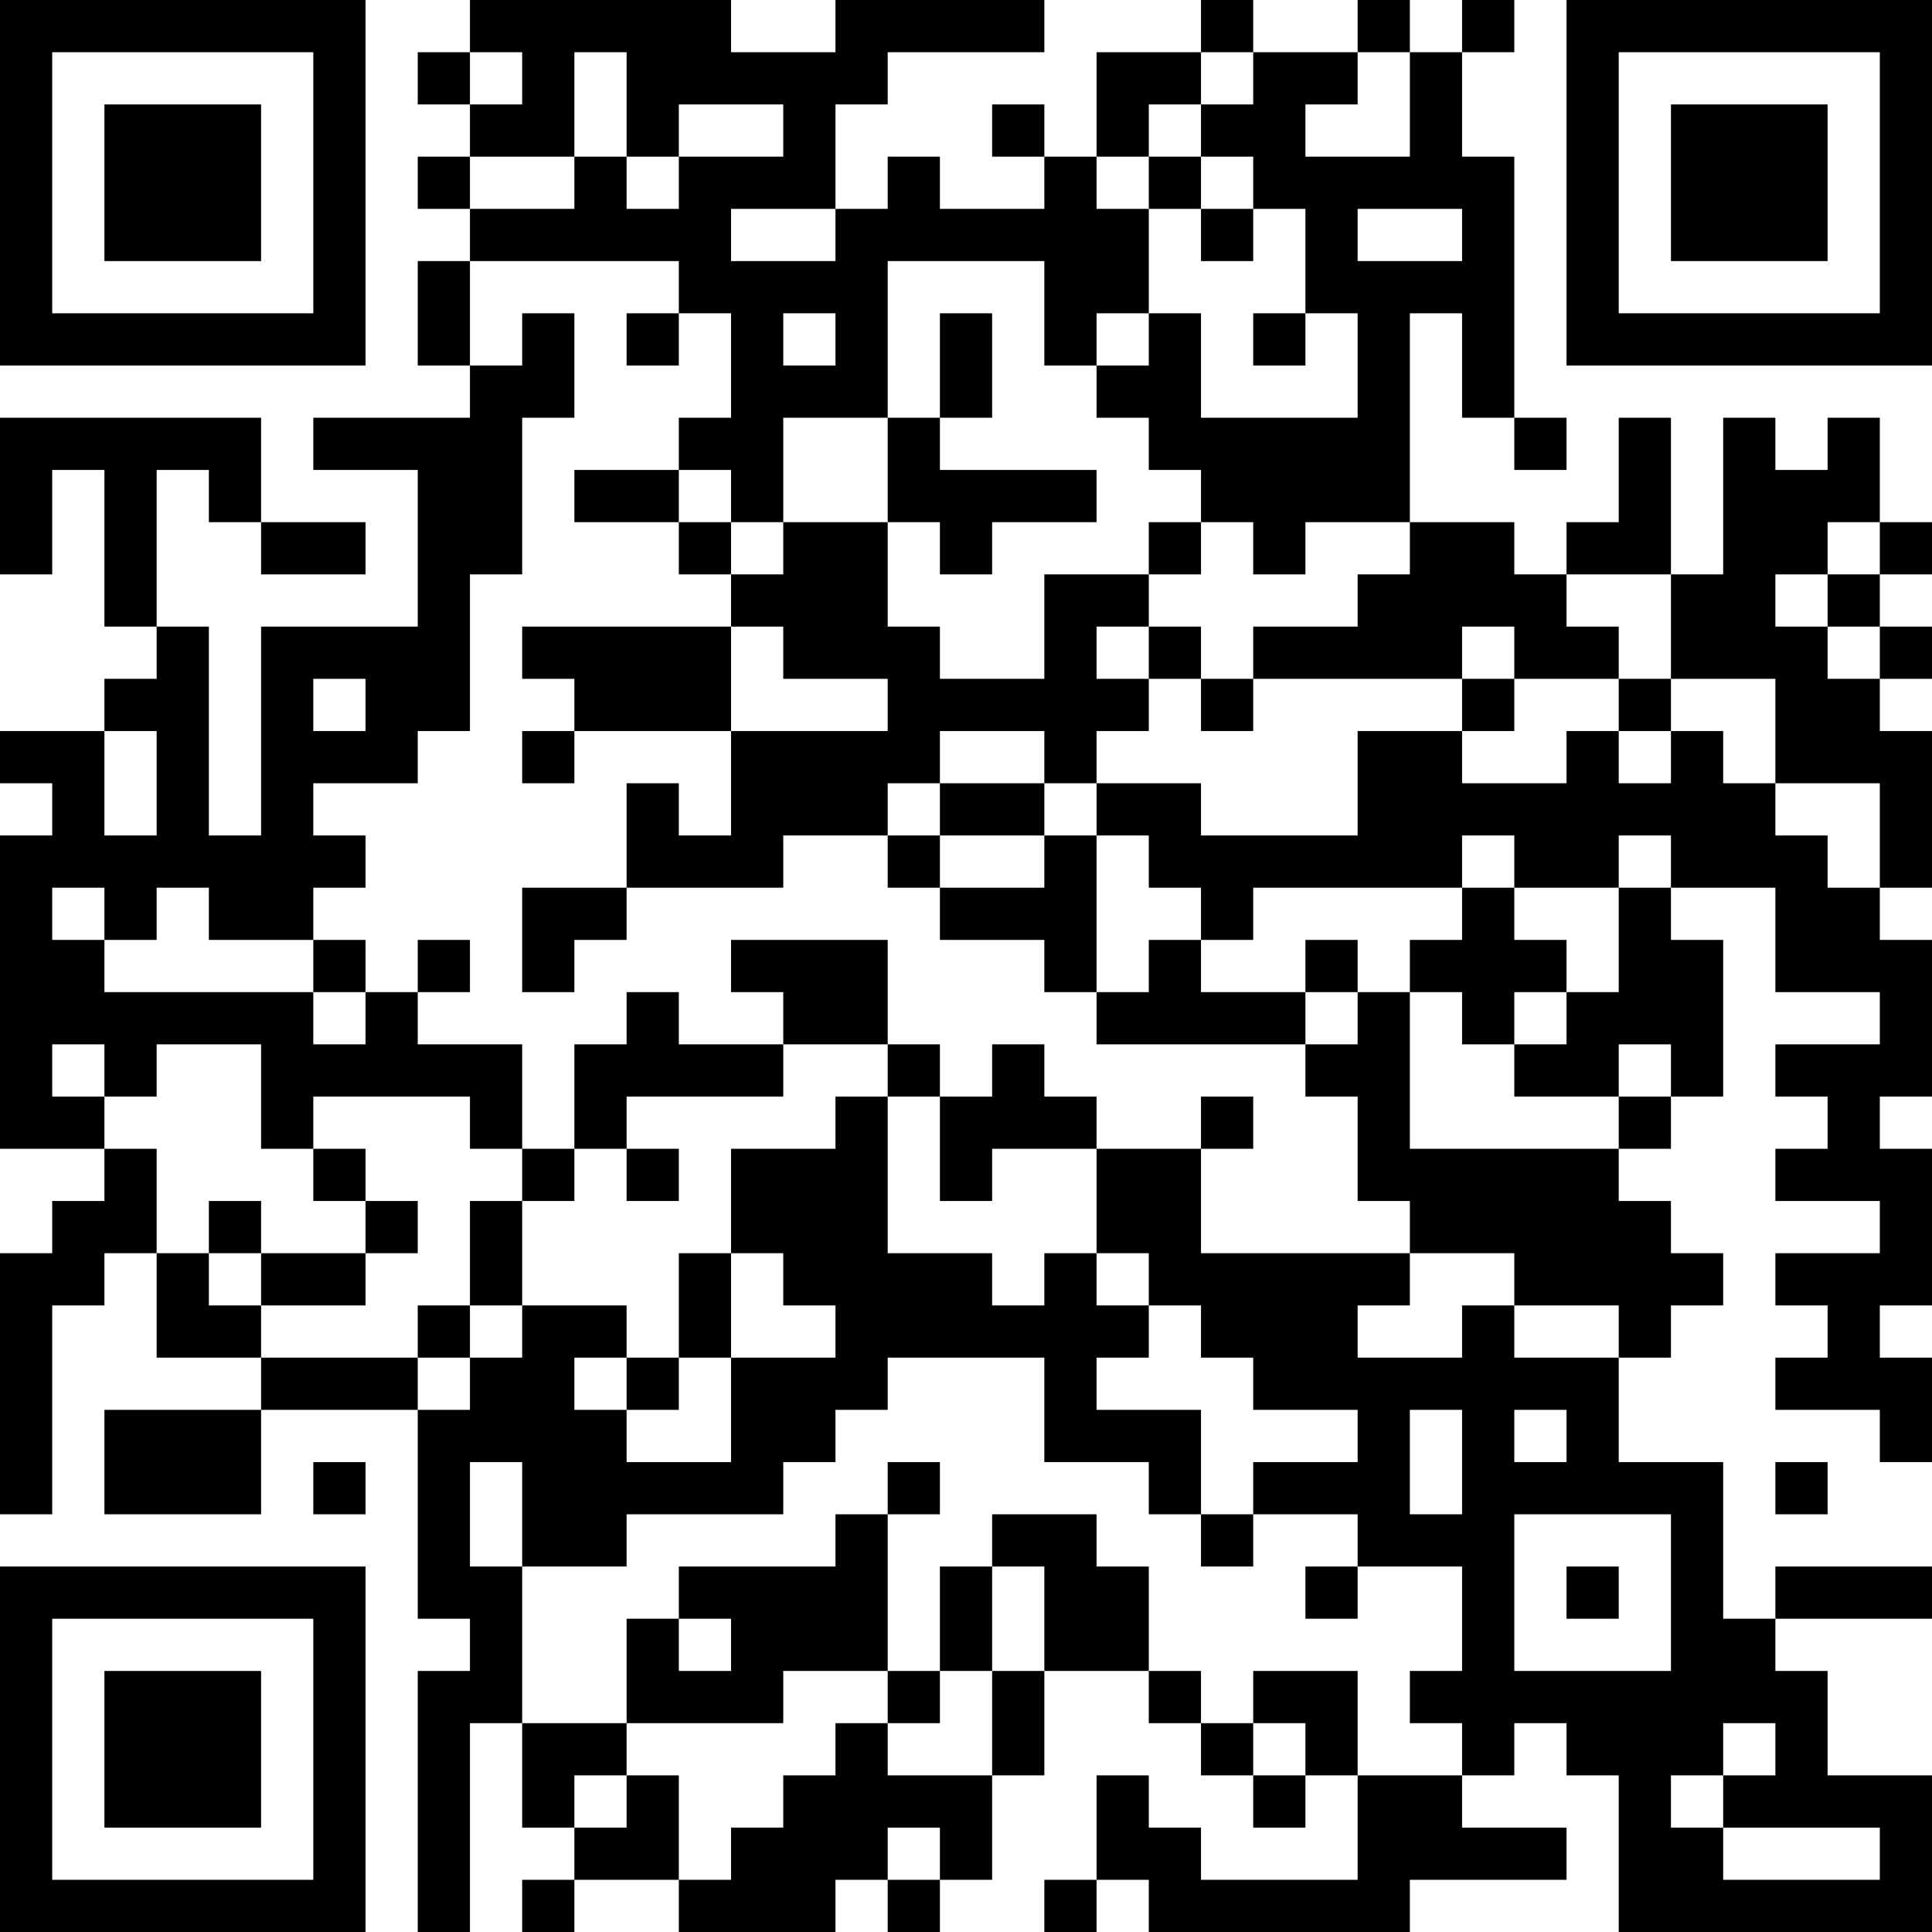 <?xml version="1.0" encoding="UTF-8"?>
<svg xmlns="http://www.w3.org/2000/svg" version="1.1" width="400" height="400" viewBox="0 0 400 400"><rect x="0" y="0" width="400" height="400" fill="#ffffff"/><g transform="scale(10.811)"><g transform="translate(0,0)"><path fill-rule="evenodd" d="M9 0L9 1L8 1L8 2L9 2L9 3L8 3L8 4L9 4L9 5L8 5L8 7L9 7L9 8L6 8L6 9L8 9L8 12L5 12L5 16L4 16L4 12L3 12L3 9L4 9L4 10L5 10L5 11L7 11L7 10L5 10L5 8L0 8L0 11L1 11L1 9L2 9L2 12L3 12L3 13L2 13L2 14L0 14L0 15L1 15L1 16L0 16L0 22L2 22L2 23L1 23L1 24L0 24L0 29L1 29L1 25L2 25L2 24L3 24L3 26L5 26L5 27L2 27L2 29L5 29L5 27L8 27L8 31L9 31L9 32L8 32L8 37L9 37L9 33L10 33L10 35L11 35L11 36L10 36L10 37L11 37L11 36L13 36L13 37L16 37L16 36L17 36L17 37L18 37L18 36L19 36L19 34L20 34L20 32L22 32L22 33L23 33L23 34L24 34L24 35L25 35L25 34L26 34L26 36L23 36L23 35L22 35L22 34L21 34L21 36L20 36L20 37L21 37L21 36L22 36L22 37L27 37L27 36L30 36L30 35L28 35L28 34L29 34L29 33L30 33L30 34L31 34L31 37L37 37L37 34L35 34L35 32L34 32L34 31L37 31L37 30L34 30L34 31L33 31L33 28L31 28L31 26L32 26L32 25L33 25L33 24L32 24L32 23L31 23L31 22L32 22L32 21L33 21L33 18L32 18L32 17L34 17L34 19L36 19L36 20L34 20L34 21L35 21L35 22L34 22L34 23L36 23L36 24L34 24L34 25L35 25L35 26L34 26L34 27L36 27L36 28L37 28L37 26L36 26L36 25L37 25L37 22L36 22L36 21L37 21L37 18L36 18L36 17L37 17L37 14L36 14L36 13L37 13L37 12L36 12L36 11L37 11L37 10L36 10L36 8L35 8L35 9L34 9L34 8L33 8L33 11L32 11L32 8L31 8L31 10L30 10L30 11L29 11L29 10L27 10L27 6L28 6L28 8L29 8L29 9L30 9L30 8L29 8L29 3L28 3L28 1L29 1L29 0L28 0L28 1L27 1L27 0L26 0L26 1L24 1L24 0L23 0L23 1L21 1L21 3L20 3L20 2L19 2L19 3L20 3L20 4L18 4L18 3L17 3L17 4L16 4L16 2L17 2L17 1L20 1L20 0L16 0L16 1L14 1L14 0ZM9 1L9 2L10 2L10 1ZM11 1L11 3L9 3L9 4L11 4L11 3L12 3L12 4L13 4L13 3L15 3L15 2L13 2L13 3L12 3L12 1ZM23 1L23 2L22 2L22 3L21 3L21 4L22 4L22 6L21 6L21 7L20 7L20 5L17 5L17 8L15 8L15 10L14 10L14 9L13 9L13 8L14 8L14 6L13 6L13 5L9 5L9 7L10 7L10 6L11 6L11 8L10 8L10 11L9 11L9 14L8 14L8 15L6 15L6 16L7 16L7 17L6 17L6 18L4 18L4 17L3 17L3 18L2 18L2 17L1 17L1 18L2 18L2 19L6 19L6 20L7 20L7 19L8 19L8 20L10 20L10 22L9 22L9 21L6 21L6 22L5 22L5 20L3 20L3 21L2 21L2 20L1 20L1 21L2 21L2 22L3 22L3 24L4 24L4 25L5 25L5 26L8 26L8 27L9 27L9 26L10 26L10 25L12 25L12 26L11 26L11 27L12 27L12 28L14 28L14 26L16 26L16 25L15 25L15 24L14 24L14 22L16 22L16 21L17 21L17 24L19 24L19 25L20 25L20 24L21 24L21 25L22 25L22 26L21 26L21 27L23 27L23 29L22 29L22 28L20 28L20 26L17 26L17 27L16 27L16 28L15 28L15 29L12 29L12 30L10 30L10 28L9 28L9 30L10 30L10 33L12 33L12 34L11 34L11 35L12 35L12 34L13 34L13 36L14 36L14 35L15 35L15 34L16 34L16 33L17 33L17 34L19 34L19 32L20 32L20 30L19 30L19 29L21 29L21 30L22 30L22 32L23 32L23 33L24 33L24 34L25 34L25 33L24 33L24 32L26 32L26 34L28 34L28 33L27 33L27 32L28 32L28 30L26 30L26 29L24 29L24 28L26 28L26 27L24 27L24 26L23 26L23 25L22 25L22 24L21 24L21 22L23 22L23 24L27 24L27 25L26 25L26 26L28 26L28 25L29 25L29 26L31 26L31 25L29 25L29 24L27 24L27 23L26 23L26 21L25 21L25 20L26 20L26 19L27 19L27 22L31 22L31 21L32 21L32 20L31 20L31 21L29 21L29 20L30 20L30 19L31 19L31 17L32 17L32 16L31 16L31 17L29 17L29 16L28 16L28 17L24 17L24 18L23 18L23 17L22 17L22 16L21 16L21 15L23 15L23 16L26 16L26 14L28 14L28 15L30 15L30 14L31 14L31 15L32 15L32 14L33 14L33 15L34 15L34 16L35 16L35 17L36 17L36 15L34 15L34 13L32 13L32 11L30 11L30 12L31 12L31 13L29 13L29 12L28 12L28 13L24 13L24 12L26 12L26 11L27 11L27 10L25 10L25 11L24 11L24 10L23 10L23 9L22 9L22 8L21 8L21 7L22 7L22 6L23 6L23 8L26 8L26 6L25 6L25 4L24 4L24 3L23 3L23 2L24 2L24 1ZM26 1L26 2L25 2L25 3L27 3L27 1ZM22 3L22 4L23 4L23 5L24 5L24 4L23 4L23 3ZM14 4L14 5L16 5L16 4ZM26 4L26 5L28 5L28 4ZM12 6L12 7L13 7L13 6ZM15 6L15 7L16 7L16 6ZM18 6L18 8L17 8L17 10L15 10L15 11L14 11L14 10L13 10L13 9L11 9L11 10L13 10L13 11L14 11L14 12L10 12L10 13L11 13L11 14L10 14L10 15L11 15L11 14L14 14L14 16L13 16L13 15L12 15L12 17L10 17L10 19L11 19L11 18L12 18L12 17L15 17L15 16L17 16L17 17L18 17L18 18L20 18L20 19L21 19L21 20L25 20L25 19L26 19L26 18L25 18L25 19L23 19L23 18L22 18L22 19L21 19L21 16L20 16L20 15L21 15L21 14L22 14L22 13L23 13L23 14L24 14L24 13L23 13L23 12L22 12L22 11L23 11L23 10L22 10L22 11L20 11L20 13L18 13L18 12L17 12L17 10L18 10L18 11L19 11L19 10L21 10L21 9L18 9L18 8L19 8L19 6ZM24 6L24 7L25 7L25 6ZM35 10L35 11L34 11L34 12L35 12L35 13L36 13L36 12L35 12L35 11L36 11L36 10ZM14 12L14 14L17 14L17 13L15 13L15 12ZM21 12L21 13L22 13L22 12ZM6 13L6 14L7 14L7 13ZM28 13L28 14L29 14L29 13ZM31 13L31 14L32 14L32 13ZM2 14L2 16L3 16L3 14ZM18 14L18 15L17 15L17 16L18 16L18 17L20 17L20 16L18 16L18 15L20 15L20 14ZM28 17L28 18L27 18L27 19L28 19L28 20L29 20L29 19L30 19L30 18L29 18L29 17ZM6 18L6 19L7 19L7 18ZM8 18L8 19L9 19L9 18ZM14 18L14 19L15 19L15 20L13 20L13 19L12 19L12 20L11 20L11 22L10 22L10 23L9 23L9 25L8 25L8 26L9 26L9 25L10 25L10 23L11 23L11 22L12 22L12 23L13 23L13 22L12 22L12 21L15 21L15 20L17 20L17 21L18 21L18 23L19 23L19 22L21 22L21 21L20 21L20 20L19 20L19 21L18 21L18 20L17 20L17 18ZM23 21L23 22L24 22L24 21ZM6 22L6 23L7 23L7 24L5 24L5 23L4 23L4 24L5 24L5 25L7 25L7 24L8 24L8 23L7 23L7 22ZM13 24L13 26L12 26L12 27L13 27L13 26L14 26L14 24ZM27 27L27 29L28 29L28 27ZM29 27L29 28L30 28L30 27ZM6 28L6 29L7 29L7 28ZM17 28L17 29L16 29L16 30L13 30L13 31L12 31L12 33L15 33L15 32L17 32L17 33L18 33L18 32L19 32L19 30L18 30L18 32L17 32L17 29L18 29L18 28ZM34 28L34 29L35 29L35 28ZM23 29L23 30L24 30L24 29ZM29 29L29 32L32 32L32 29ZM25 30L25 31L26 31L26 30ZM30 30L30 31L31 31L31 30ZM13 31L13 32L14 32L14 31ZM33 33L33 34L32 34L32 35L33 35L33 36L36 36L36 35L33 35L33 34L34 34L34 33ZM17 35L17 36L18 36L18 35ZM0 0L0 7L7 7L7 0ZM1 1L1 6L6 6L6 1ZM2 2L2 5L5 5L5 2ZM30 0L30 7L37 7L37 0ZM31 1L31 6L36 6L36 1ZM32 2L32 5L35 5L35 2ZM0 30L0 37L7 37L7 30ZM1 31L1 36L6 36L6 31ZM2 32L2 35L5 35L5 32Z" fill="#000000"/></g></g></svg>
